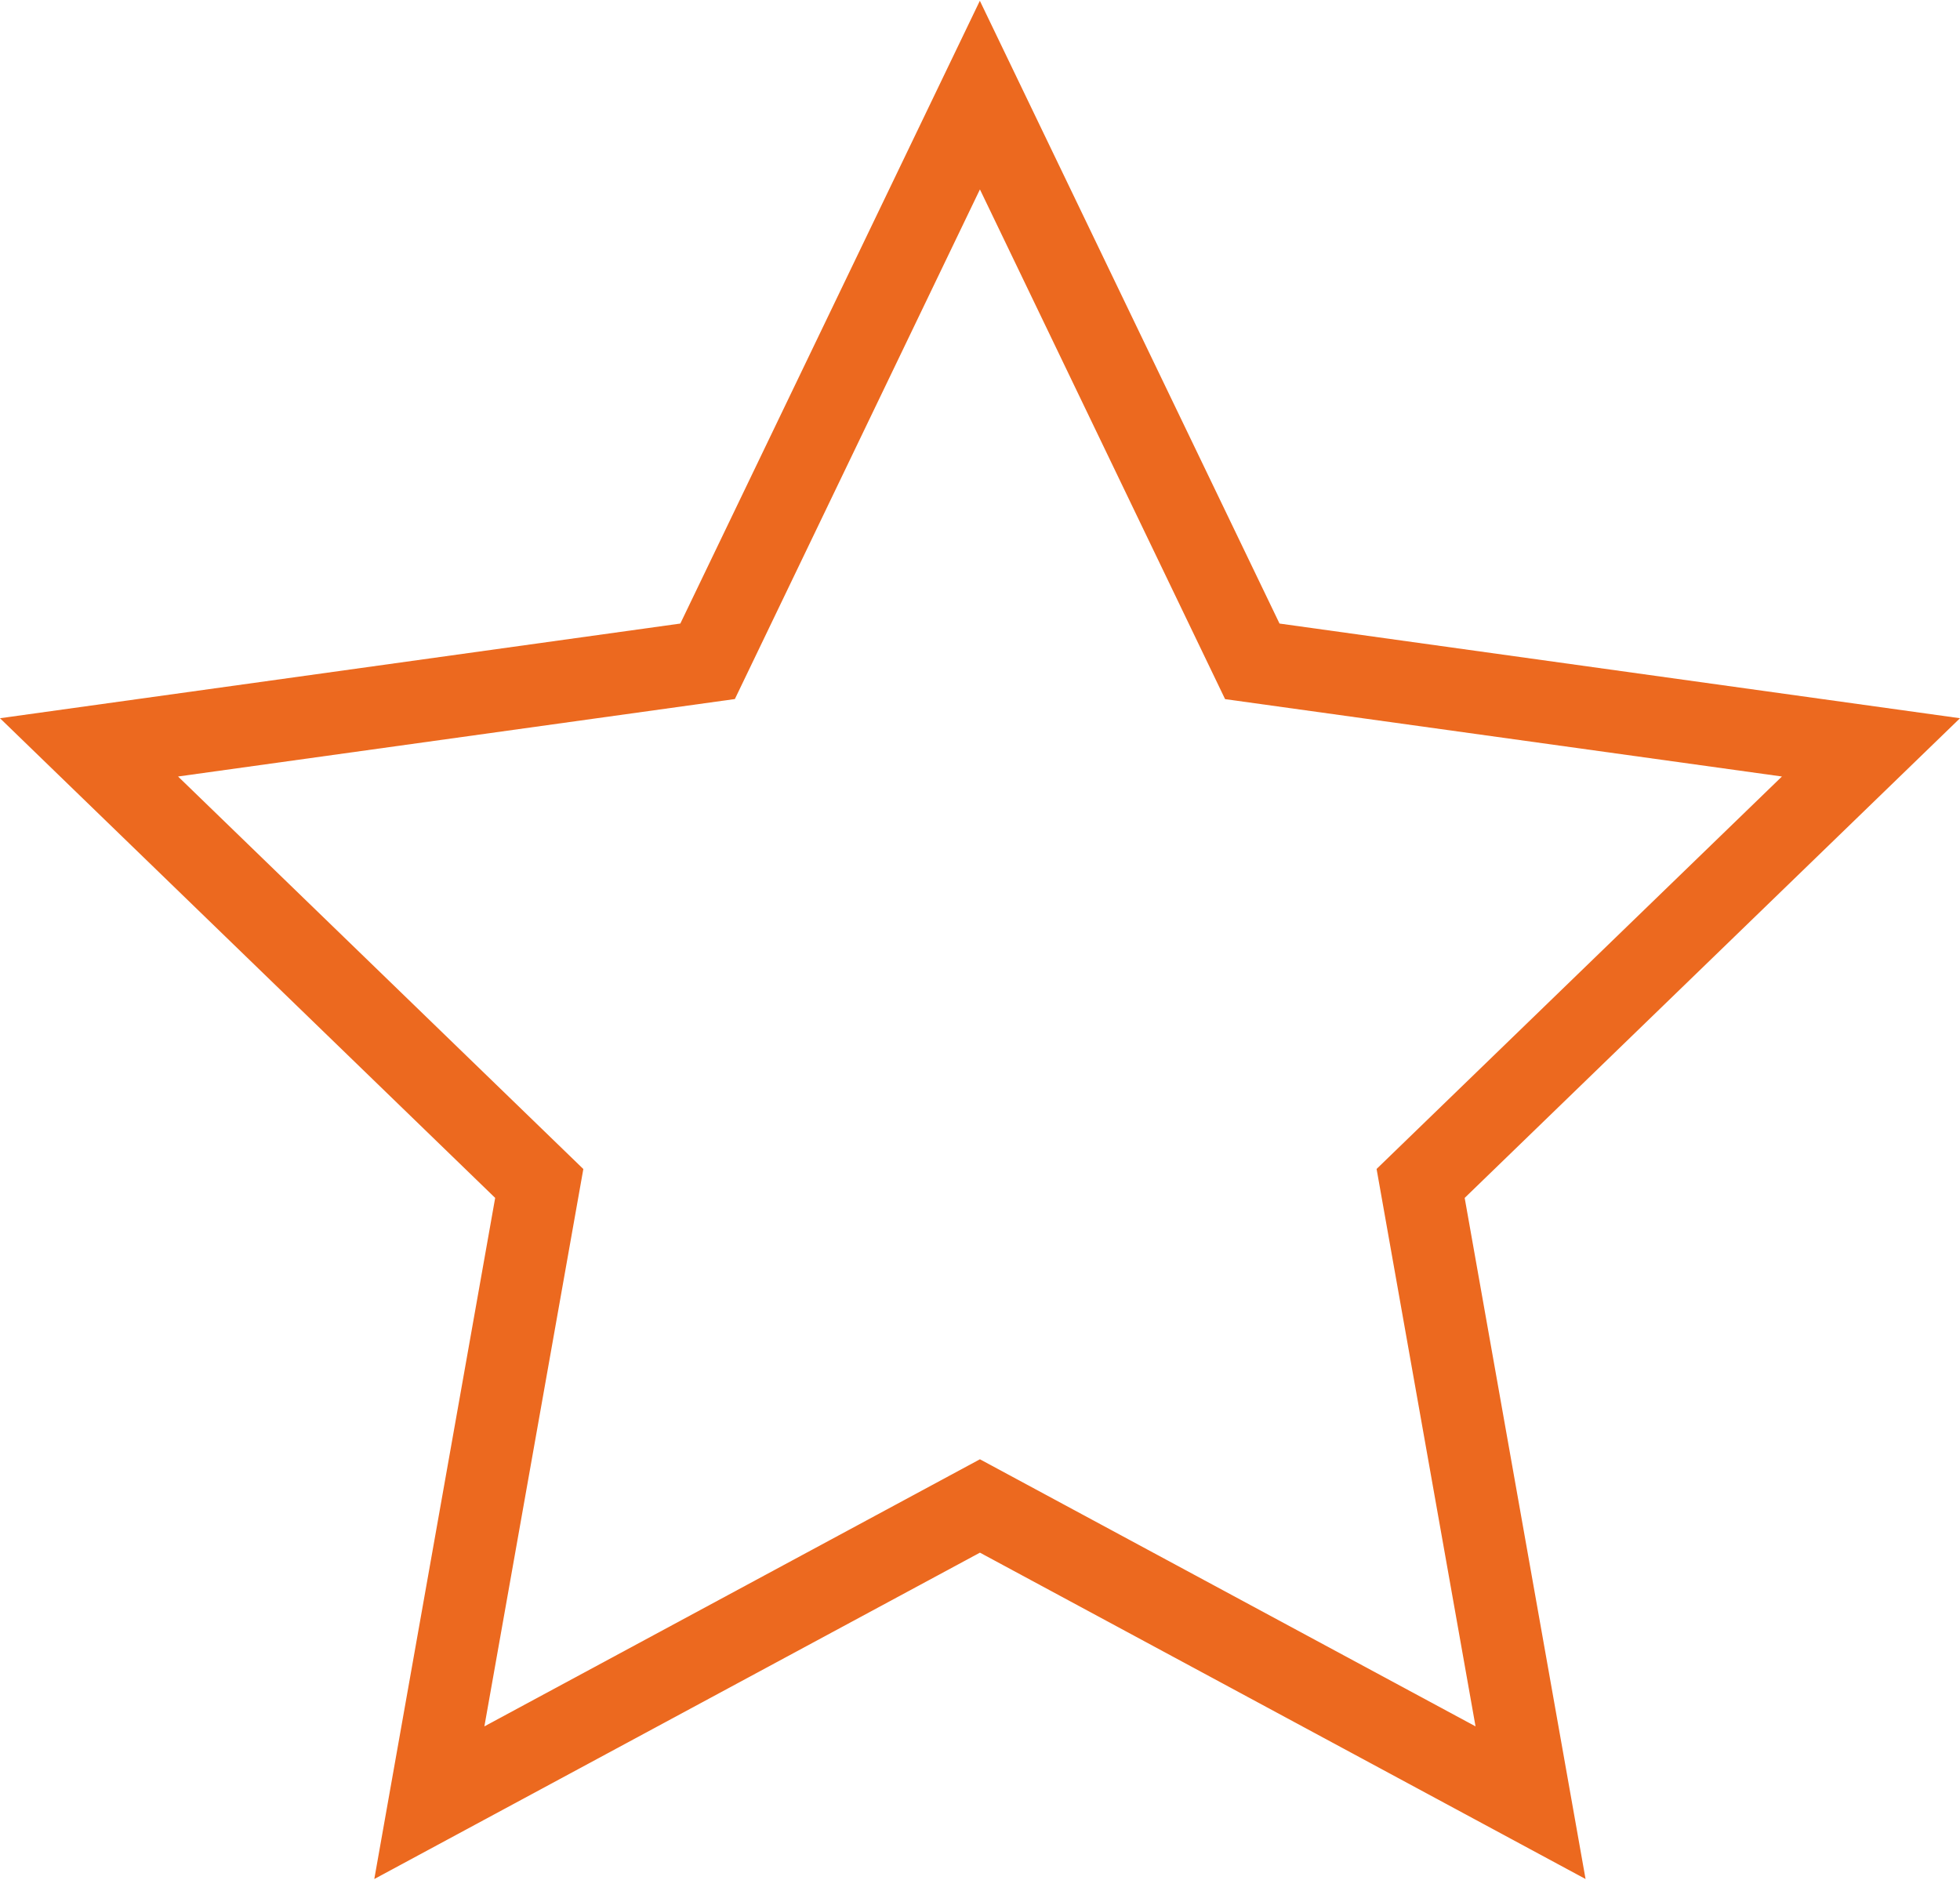<?xml version="1.0" encoding="UTF-8"?>
<!DOCTYPE svg PUBLIC "-//W3C//DTD SVG 1.1//EN" "http://www.w3.org/Graphics/SVG/1.1/DTD/svg11.dtd">
<!-- Creator: CorelDRAW -->
<svg xmlns="http://www.w3.org/2000/svg" xml:space="preserve" width="489px" height="469px" version="1.1" style="shape-rendering:geometricPrecision; text-rendering:geometricPrecision; image-rendering:optimizeQuality; fill-rule:evenodd; clip-rule:evenodd"
viewBox="0 0 270.78 259.49"
 xmlns:xlink="http://www.w3.org/1999/xlink"
 xmlns:xodm="http://www.corel.com/coreldraw/odm/2003">
 <defs>
  <style type="text/css">
   <![CDATA[
    .fil0 {fill:#EC691F}
   ]]>
  </style>
 </defs>
 <g id="Layer_x0020_1">
  <path class="fil0" d="M176.77 86.04l94.01 13.08 -68.43 66.27 16.7 94.1 -83.67 -45.09 -83.67 45.09 16.7 -94.1 -68.41 -66.27 93.99 -13.08 41.38 -86.04 41.4 86.04 0 0zm-75.25 10.43l-76.92 10.7 55.99 54.23 -13.67 77 68.46 -36.9 68.47 36.9 -13.67 -77.01 56 -54.22 -76.93 -10.69 -33.87 -70.42 -33.86 70.42 0 -0.01z"/>
 </g>
</svg>
